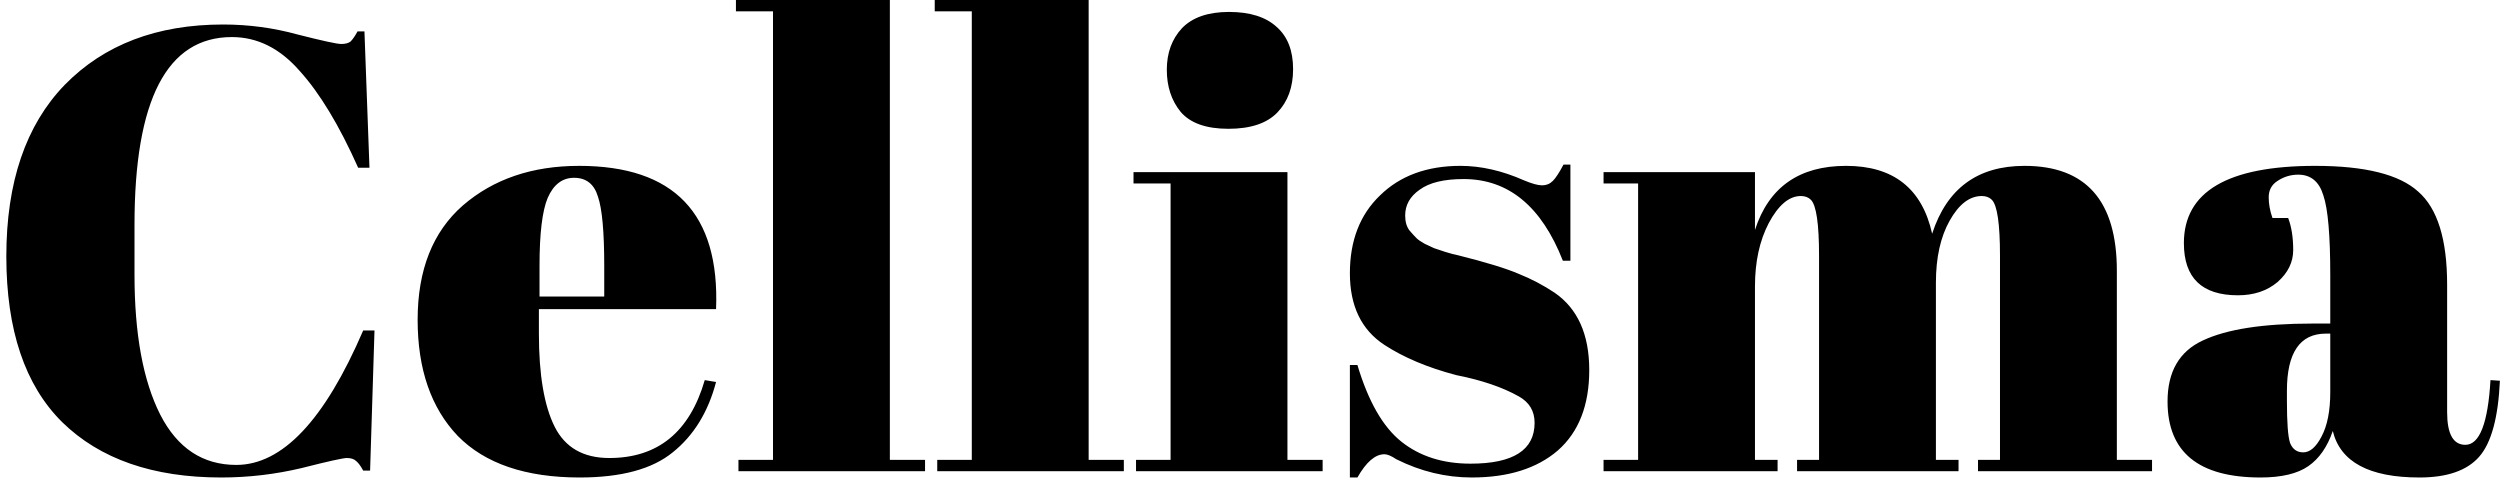 <svg xmlns="http://www.w3.org/2000/svg" width="382" height="73" viewBox="0 0 382 73" fill="none"><path d="M35.431 5.664C25.511 5.664 20.551 15.232 20.551 34.368V41.952C20.551 51.04 21.863 58.176 24.487 63.36C27.111 68.48 30.983 71.04 36.103 71.04C43.143 71.04 49.607 64.192 55.495 50.496H57.223L56.551 71.904H55.495C55.111 71.2 54.759 70.72 54.439 70.464C54.119 70.144 53.639 69.984 52.999 69.984C52.423 69.984 50.119 70.496 46.087 71.52C42.055 72.48 37.959 72.96 33.799 72.96C23.367 72.96 15.271 70.144 9.511 64.512C3.815 58.88 0.967 50.432 0.967 39.168C0.967 27.84 3.943 19.104 9.895 12.96C15.911 6.816 23.975 3.744 34.087 3.744C37.991 3.744 41.799 4.256 45.511 5.28C49.287 6.24 51.495 6.72 52.135 6.72C52.775 6.72 53.255 6.592 53.575 6.336C53.895 6.016 54.247 5.504 54.631 4.8H55.687L56.455 25.632H54.727C51.847 19.168 48.871 14.24 45.799 10.848C42.791 7.392 39.335 5.664 35.431 5.664ZM88.583 72.96C80.327 72.96 74.119 70.848 69.959 66.624C65.863 62.336 63.815 56.416 63.815 48.864C63.815 41.248 66.119 35.424 70.727 31.392C75.399 27.36 81.319 25.344 88.487 25.344C103.015 25.344 109.991 32.64 109.415 47.232H82.343V50.976C82.343 57.248 83.143 61.984 84.743 65.184C86.343 68.384 89.127 69.984 93.095 69.984C100.519 69.984 105.383 66.016 107.687 58.08L109.415 58.368C108.199 62.976 105.991 66.56 102.791 69.12C99.655 71.68 94.919 72.96 88.583 72.96ZM82.439 45.312H92.327V40.608C92.327 35.424 92.007 31.904 91.367 30.048C90.791 28.128 89.575 27.168 87.719 27.168C85.927 27.168 84.583 28.192 83.687 30.24C82.855 32.224 82.439 35.68 82.439 40.608V45.312ZM112.451 -5.72205e-06H135.971V70.272H141.347V72H112.835V70.272H118.115V1.728H112.451V-5.72205e-06ZM142.826 -5.72205e-06H166.346V70.272H171.722V72H143.21V70.272H148.49V1.728H142.826V-5.72205e-06ZM187.697 19.68C184.305 19.68 181.873 18.816 180.401 17.088C178.993 15.36 178.289 13.216 178.289 10.656C178.289 8.096 179.057 5.984 180.593 4.32C182.193 2.656 184.593 1.824 187.793 1.824C190.993 1.824 193.425 2.592 195.089 4.128C196.753 5.6 197.585 7.744 197.585 10.56C197.585 13.312 196.785 15.52 195.185 17.184C193.585 18.848 191.089 19.68 187.697 19.68ZM173.201 26.304H196.721V70.272H202.097V72H173.585V70.272H178.865V28.032H173.201V26.304ZM206.262 72.96V55.776H207.414C209.078 61.344 211.318 65.248 214.134 67.488C216.95 69.728 220.47 70.848 224.694 70.848C231.222 70.848 234.486 68.768 234.486 64.608C234.486 62.816 233.686 61.472 232.086 60.576C229.59 59.168 226.39 58.08 222.486 57.312C218.134 56.16 214.486 54.624 211.542 52.704C208.022 50.4 206.262 46.752 206.262 41.76C206.262 36.768 207.798 32.8 210.87 29.856C213.942 26.848 218.038 25.344 223.158 25.344C226.294 25.344 229.526 26.08 232.854 27.552C234.07 28.064 234.998 28.32 235.638 28.32C236.278 28.32 236.822 28.096 237.27 27.648C237.718 27.2 238.262 26.368 238.902 25.152H239.958V39.84H238.806C235.542 31.52 230.486 27.36 223.638 27.36C220.63 27.36 218.39 27.904 216.918 28.992C215.446 30.016 214.71 31.328 214.71 32.928C214.71 33.888 214.934 34.656 215.382 35.232C215.83 35.744 216.182 36.128 216.438 36.384C216.694 36.64 217.11 36.928 217.686 37.248C218.262 37.504 218.742 37.728 219.126 37.92C219.51 38.048 220.086 38.24 220.854 38.496C221.686 38.752 222.294 38.912 222.678 38.976C227.03 40.064 230.166 41.024 232.086 41.856C234.006 42.624 235.83 43.584 237.558 44.736C241.078 47.168 242.838 51.104 242.838 56.544C242.838 61.92 241.238 66.016 238.038 68.832C234.838 71.584 230.454 72.96 224.886 72.96C220.918 72.96 217.078 72.032 213.366 70.176C212.598 69.664 211.99 69.408 211.542 69.408C210.134 69.408 208.758 70.592 207.414 72.96H206.262ZM245.023 26.304H268.159V35.136C270.271 28.608 274.911 25.344 282.079 25.344C289.311 25.344 293.695 28.8 295.231 35.712C297.471 28.8 302.175 25.344 309.343 25.344C318.751 25.344 323.455 30.688 323.455 41.376V70.272H328.831V72H302.239V70.272H305.599V39.072C305.599 34.208 305.183 31.36 304.351 30.528C303.967 30.144 303.455 29.952 302.815 29.952C300.959 29.952 299.327 31.2 297.919 33.696C296.511 36.192 295.807 39.36 295.807 43.2V70.272H299.263V72H274.591V70.272H277.951V39.072C277.951 34.208 277.535 31.36 276.703 30.528C276.319 30.144 275.807 29.952 275.167 29.952C273.375 29.952 271.743 31.328 270.271 34.08C268.863 36.768 268.159 40 268.159 43.776V70.272H271.615V72H245.023V70.272H250.303V28.032H245.023V26.304ZM353.281 49.44H356.065V42.048C356.065 35.968 355.713 31.904 355.009 29.856C354.369 27.744 353.089 26.688 351.169 26.688C350.017 26.688 348.961 27.008 348.001 27.648C347.105 28.224 346.657 29.056 346.657 30.144C346.657 31.168 346.849 32.224 347.233 33.312H349.633C350.145 34.656 350.401 36.288 350.401 38.208C350.401 40.064 349.601 41.696 348.001 43.104C346.401 44.448 344.385 45.12 341.953 45.12C336.449 45.12 333.697 42.464 333.697 37.152C333.697 29.28 340.385 25.344 353.761 25.344C361.377 25.344 366.625 26.656 369.505 29.28C372.449 31.84 373.921 36.576 373.921 43.488V62.976C373.921 66.304 374.849 67.968 376.705 67.968C378.881 67.968 380.161 64.672 380.545 58.08L381.985 58.176C381.729 63.808 380.673 67.68 378.817 69.792C376.961 71.904 373.921 72.96 369.697 72.96C362.017 72.96 357.601 70.592 356.449 65.856C355.617 68.288 354.369 70.08 352.705 71.232C351.041 72.384 348.609 72.96 345.409 72.96C335.937 72.96 331.201 69.088 331.201 61.344C331.201 56.8 332.993 53.696 336.577 52.032C340.225 50.304 345.793 49.44 353.281 49.44ZM349.441 61.248C349.441 64.576 349.601 66.72 349.921 67.68C350.305 68.64 350.977 69.12 351.937 69.12C352.961 69.12 353.889 68.32 354.721 66.72C355.617 65.056 356.065 62.784 356.065 59.904V50.976H355.393C351.425 50.976 349.441 53.888 349.441 59.712V61.248Z" fill="black"></path></svg>